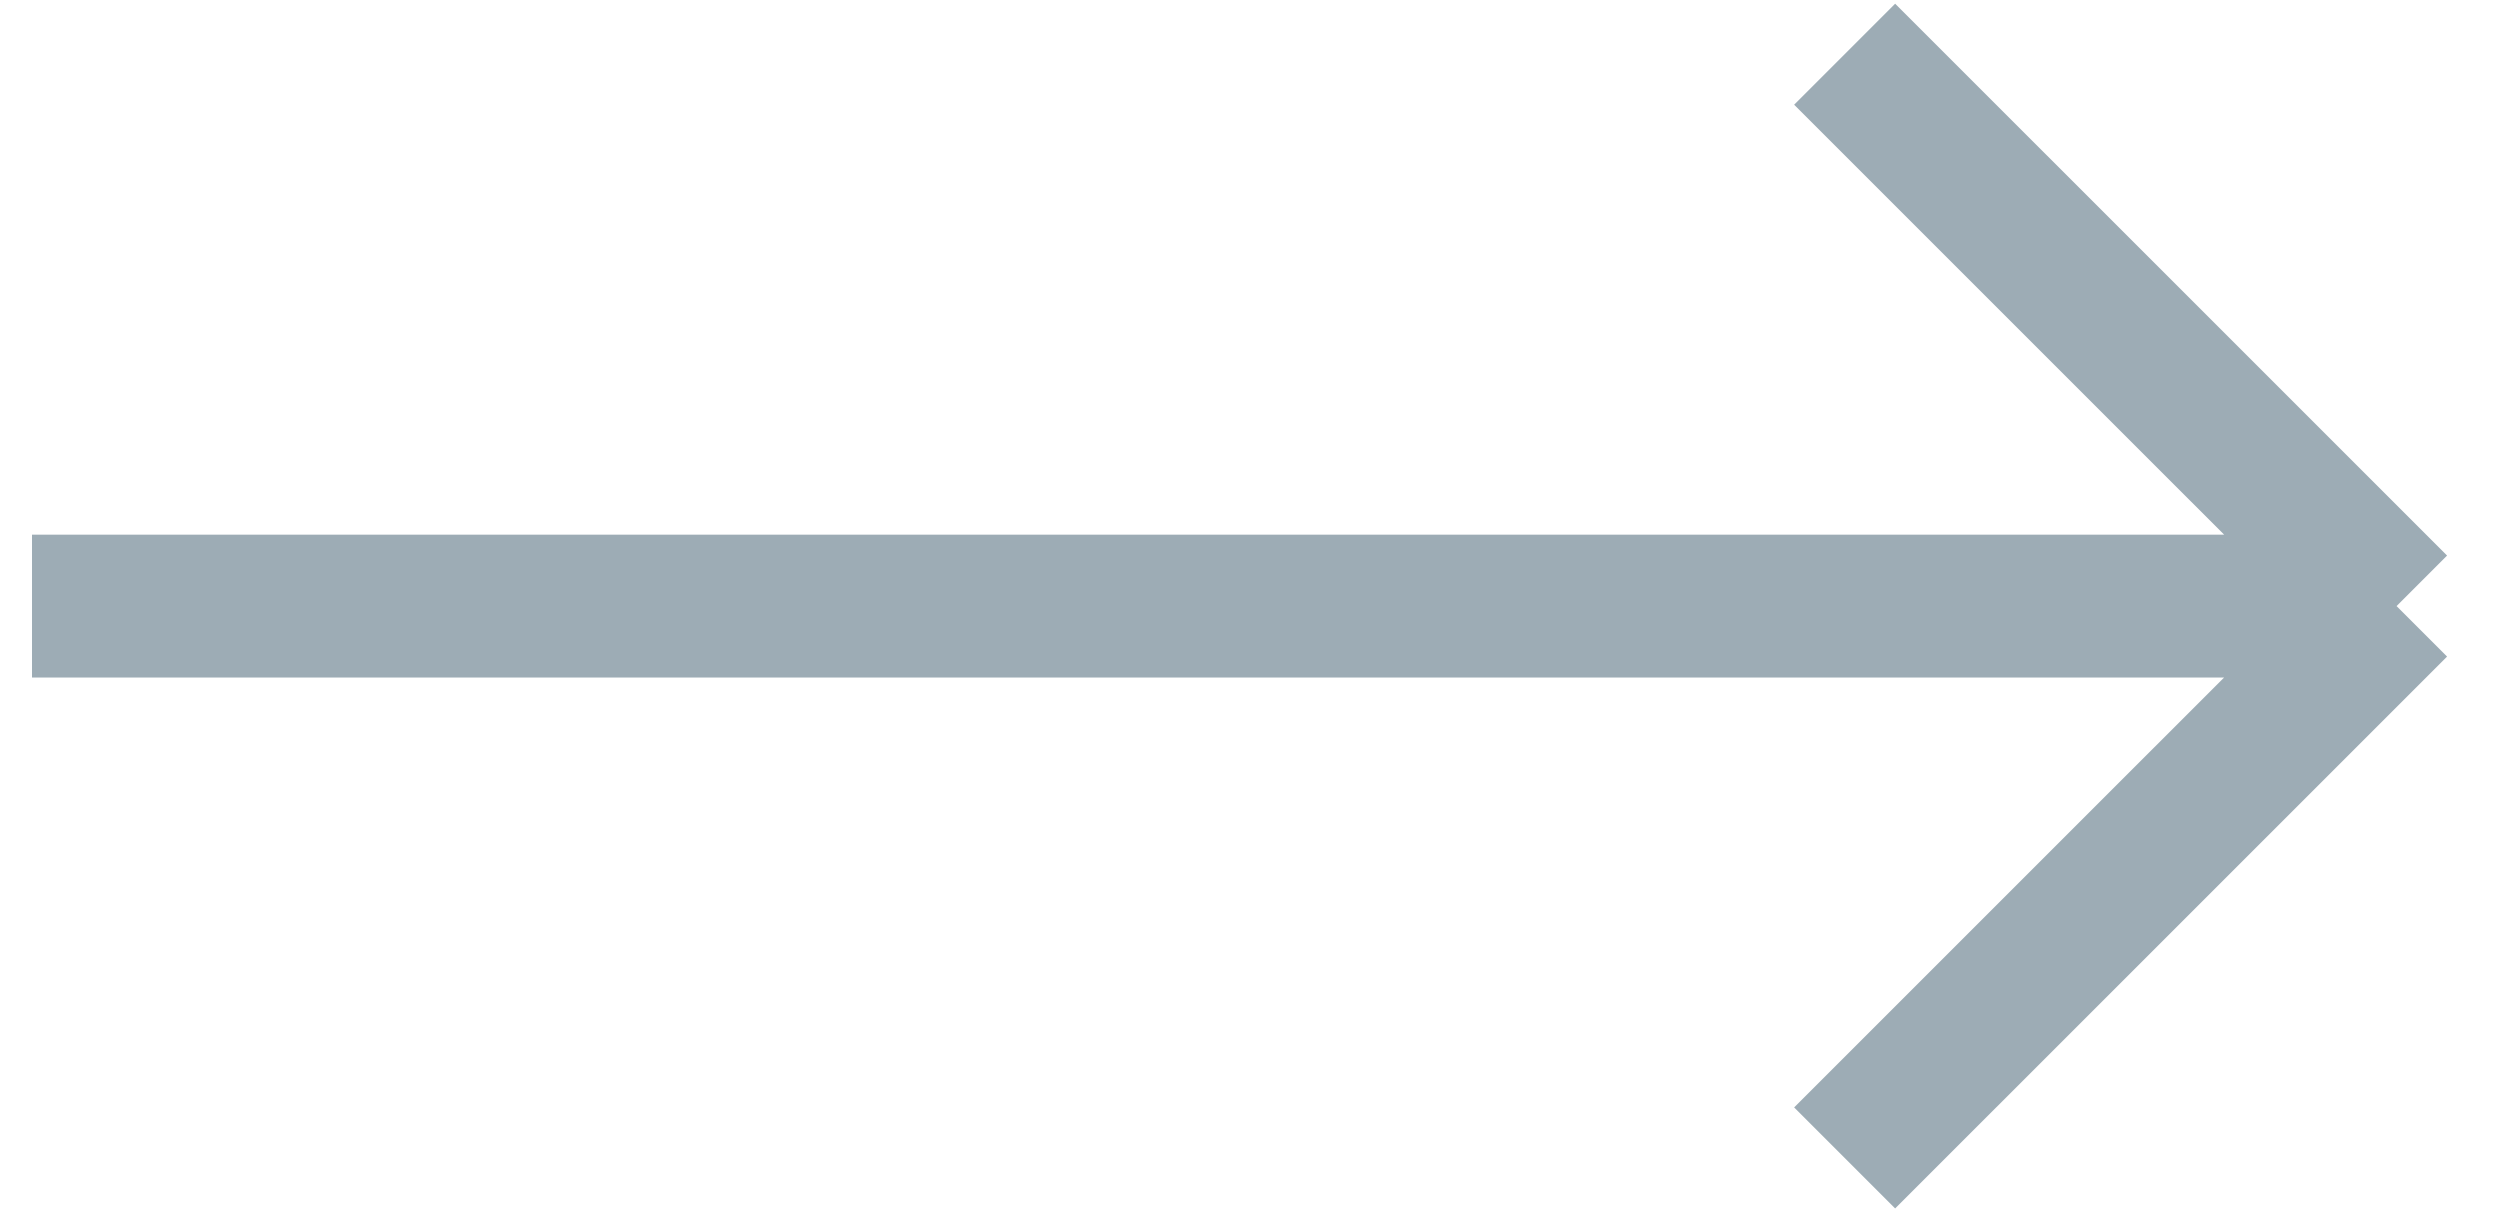 <svg xmlns="http://www.w3.org/2000/svg" width="35" height="17" viewBox="0 0 35 17" fill="none"><path d="M0.448 8.485H33.552M33.552 8.485L25.825 0.759M33.552 8.485L25.825 16.211" stroke="#9DACB5" stroke-width="2"></path></svg>